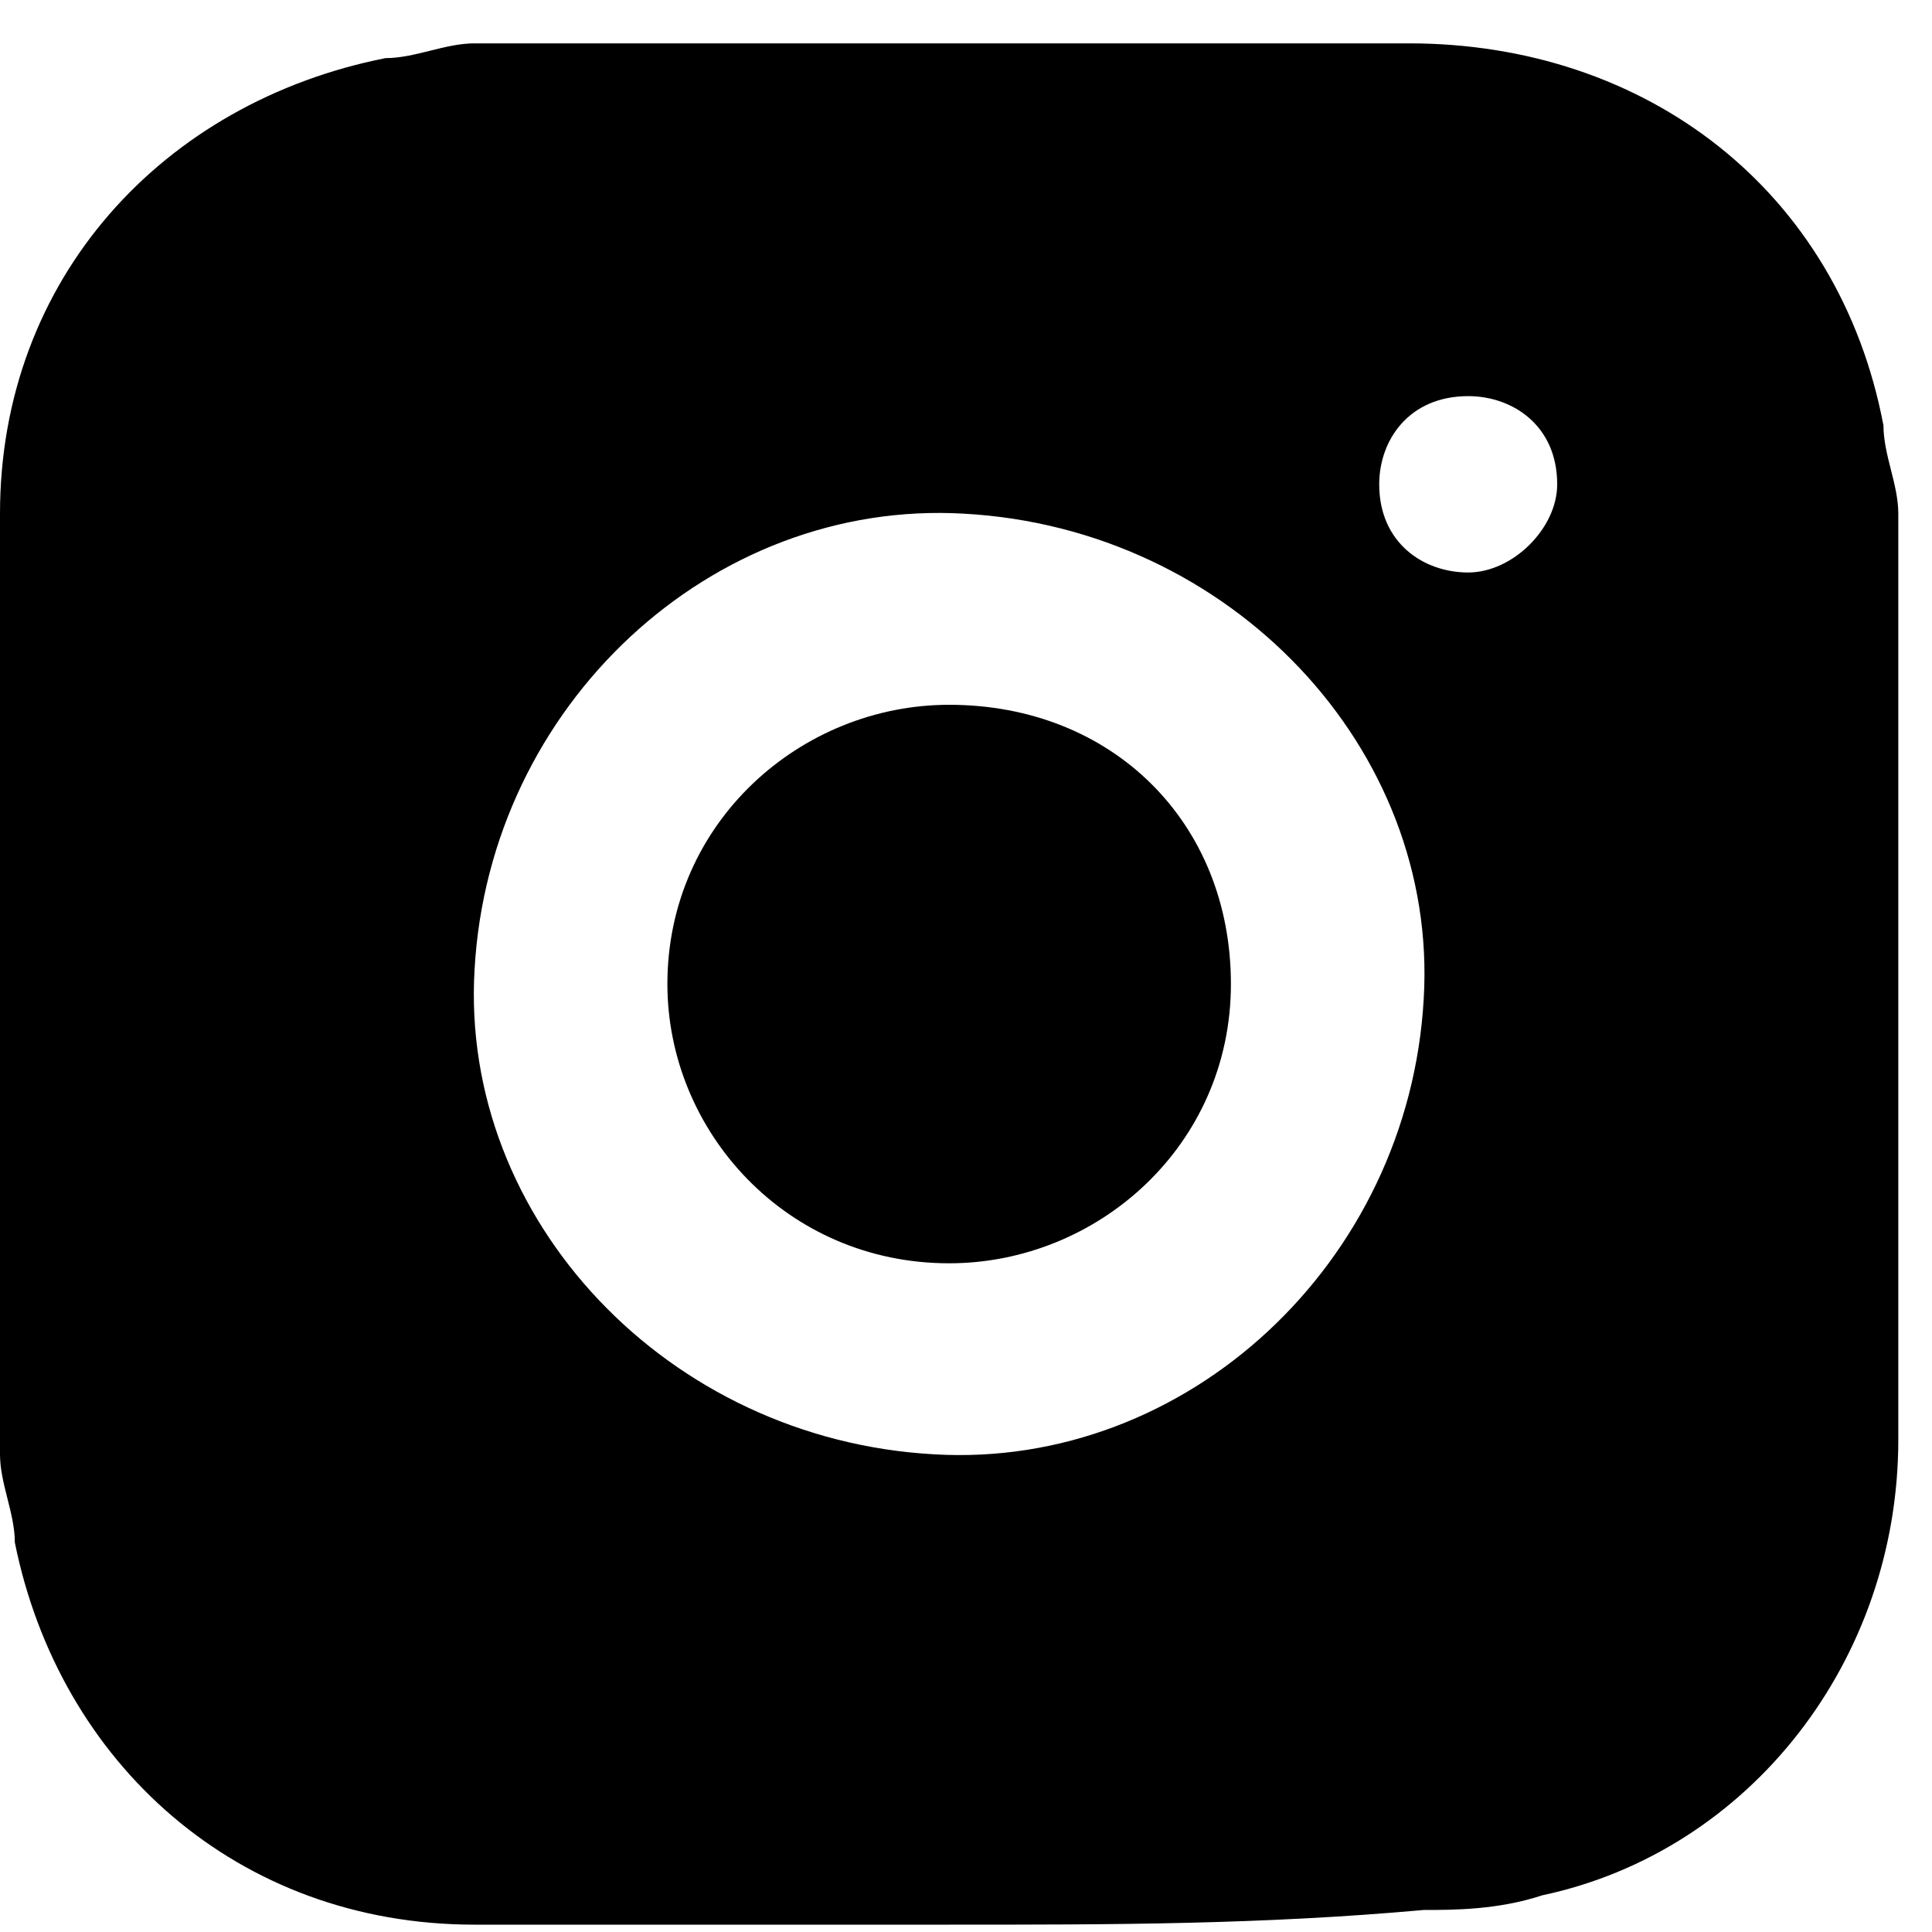 <svg width="25" height="25" viewBox="0 0 25 25" fill="none" xmlns="http://www.w3.org/2000/svg">
<path d="M12.282 24.905C10.171 24.905 8.252 24.905 6.141 24.905C3.07 24.905 0.768 22.813 0.192 19.96C0.192 19.58 0 19.2 0 18.819C0 14.825 0 10.831 0 6.647C0 3.604 2.111 1.322 4.989 0.752C5.373 0.752 5.757 0.561 6.141 0.561C10.171 0.561 14.201 0.561 18.231 0.561C21.301 0.561 23.796 2.463 24.372 5.506C24.372 5.887 24.564 6.267 24.564 6.647C24.564 10.641 24.564 14.635 24.564 18.629C24.564 21.482 22.645 23.954 19.958 24.525C19.382 24.715 18.806 24.715 18.423 24.715C16.312 24.905 14.393 24.905 12.282 24.905ZM6.141 12.543C5.949 15.776 8.636 18.629 12.09 18.819C15.352 19.009 18.231 16.347 18.423 12.923C18.615 9.69 15.928 6.837 12.474 6.647C9.211 6.457 6.333 9.12 6.141 12.543ZM20.15 6.267C20.15 5.506 19.574 5.126 18.998 5.126C18.231 5.126 17.847 5.696 17.847 6.267C17.847 7.028 18.423 7.408 18.998 7.408C19.574 7.408 20.15 6.837 20.15 6.267Z" fill="black"/>
<path d="M15.928 12.733C15.928 14.825 14.201 16.347 12.282 16.347C10.171 16.347 8.636 14.635 8.636 12.733C8.636 10.641 10.363 9.12 12.282 9.12C14.393 9.12 15.928 10.641 15.928 12.733Z" fill="black"/>
</svg>
